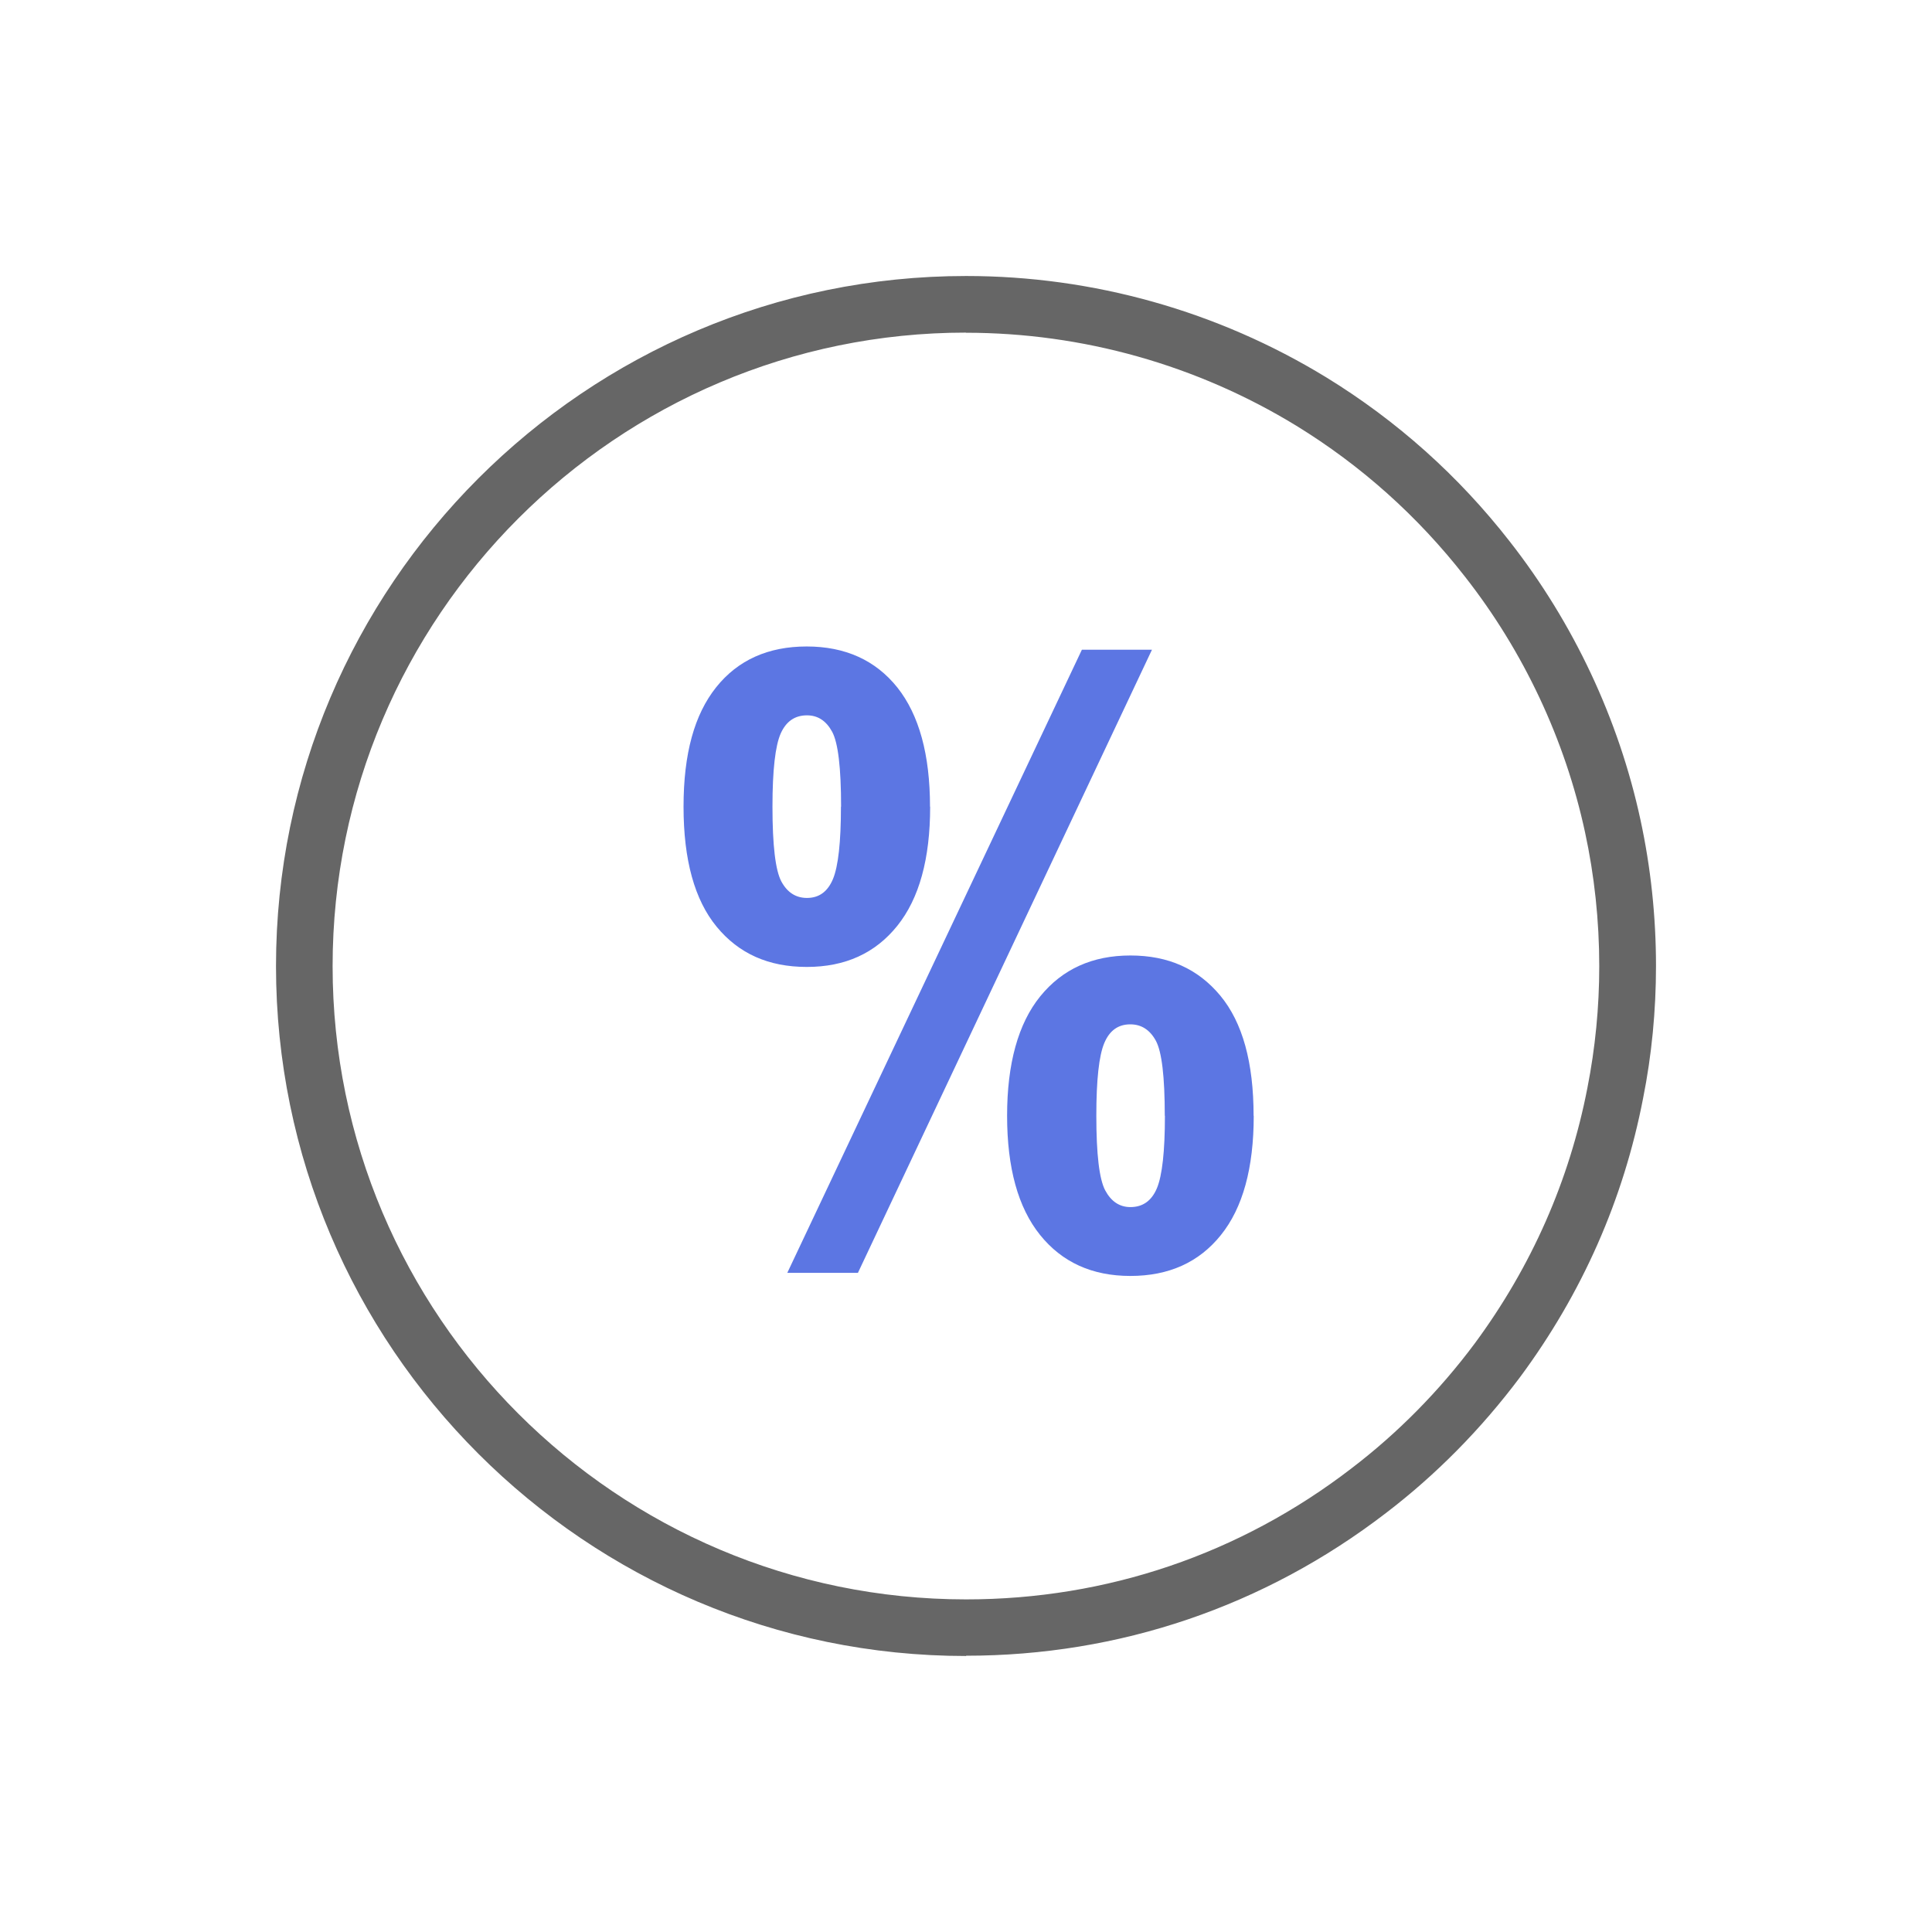 <svg width="70" height="70" viewBox="0 0 70 70" fill="none" xmlns="http://www.w3.org/2000/svg">
<g clip-path="url(#clip0_346_1149)">
<path d="M35.005 60C21.216 60 10 48.789 10 35.005C10 21.221 21.216 10 35.005 10C39.609 10 44.121 11.27 48.052 13.672C50.615 15.244 52.852 17.246 54.697 19.614C57.012 22.568 58.652 26.06 59.438 29.707C59.81 31.426 60 33.208 60 35C60 36.621 59.844 38.237 59.531 39.8C58.823 43.462 57.324 46.86 55.073 49.898C53.662 51.782 52.026 53.438 50.21 54.824C45.81 58.203 40.552 59.99 35.005 59.99V60ZM35.005 12.051C22.349 12.051 12.051 22.349 12.051 35.005C12.051 47.661 22.349 57.949 35.005 57.949C40.098 57.949 44.927 56.309 48.965 53.203C50.635 51.929 52.139 50.41 53.428 48.682C55.488 45.894 56.865 42.773 57.515 39.414C57.798 37.978 57.944 36.499 57.944 35.01C57.944 33.359 57.769 31.724 57.427 30.146C56.704 26.797 55.2 23.594 53.071 20.884C51.372 18.706 49.321 16.87 46.968 15.425C43.364 13.223 39.224 12.056 34.995 12.056L35.005 12.051Z" fill="#666666"/>
<path d="M33.701 29.229C33.701 31.113 33.306 32.554 32.51 33.545C31.714 34.536 30.625 35.034 29.233 35.034C27.842 35.034 26.768 34.551 25.967 33.579C25.166 32.607 24.766 31.157 24.766 29.229C24.766 27.3 25.161 25.889 25.947 24.902C26.733 23.916 27.832 23.423 29.229 23.423C30.625 23.423 31.724 23.921 32.515 24.912C33.301 25.903 33.696 27.344 33.696 29.229H33.701ZM30.474 29.229C30.474 27.817 30.366 26.914 30.151 26.514C29.936 26.118 29.634 25.918 29.238 25.918C28.799 25.918 28.481 26.138 28.286 26.577C28.091 27.017 27.988 27.9 27.988 29.224C27.988 30.635 28.096 31.538 28.311 31.939C28.525 32.334 28.833 32.534 29.238 32.534C29.678 32.534 29.99 32.305 30.181 31.846C30.371 31.387 30.469 30.513 30.469 29.224L30.474 29.229ZM39.194 23.54H41.738L31.084 46.118H28.525L39.199 23.54H39.194ZM45.425 40.425C45.425 42.319 45.029 43.765 44.233 44.751C43.442 45.737 42.349 46.23 40.957 46.23C39.565 46.23 38.477 45.732 37.681 44.741C36.885 43.75 36.489 42.31 36.489 40.425C36.489 38.54 36.89 37.085 37.69 36.099C38.491 35.112 39.58 34.619 40.957 34.619C42.334 34.619 43.408 35.102 44.214 36.074C45.02 37.046 45.42 38.496 45.42 40.425H45.425ZM42.202 40.425C42.202 39.014 42.095 38.11 41.88 37.71C41.665 37.315 41.357 37.114 40.952 37.114C40.513 37.114 40.2 37.339 40.01 37.793C39.819 38.247 39.722 39.121 39.722 40.425C39.722 41.826 39.829 42.725 40.044 43.13C40.259 43.53 40.562 43.735 40.957 43.735C41.406 43.735 41.728 43.506 41.919 43.047C42.109 42.588 42.207 41.714 42.207 40.425H42.202Z" fill="#5C76E3"/>
</g>
<defs>
<clipPath id="clip0_346_1149">
<rect width="50" height="50" fill="white" transform="translate(10 10)"/>
</clipPath>
</defs>
</svg>
